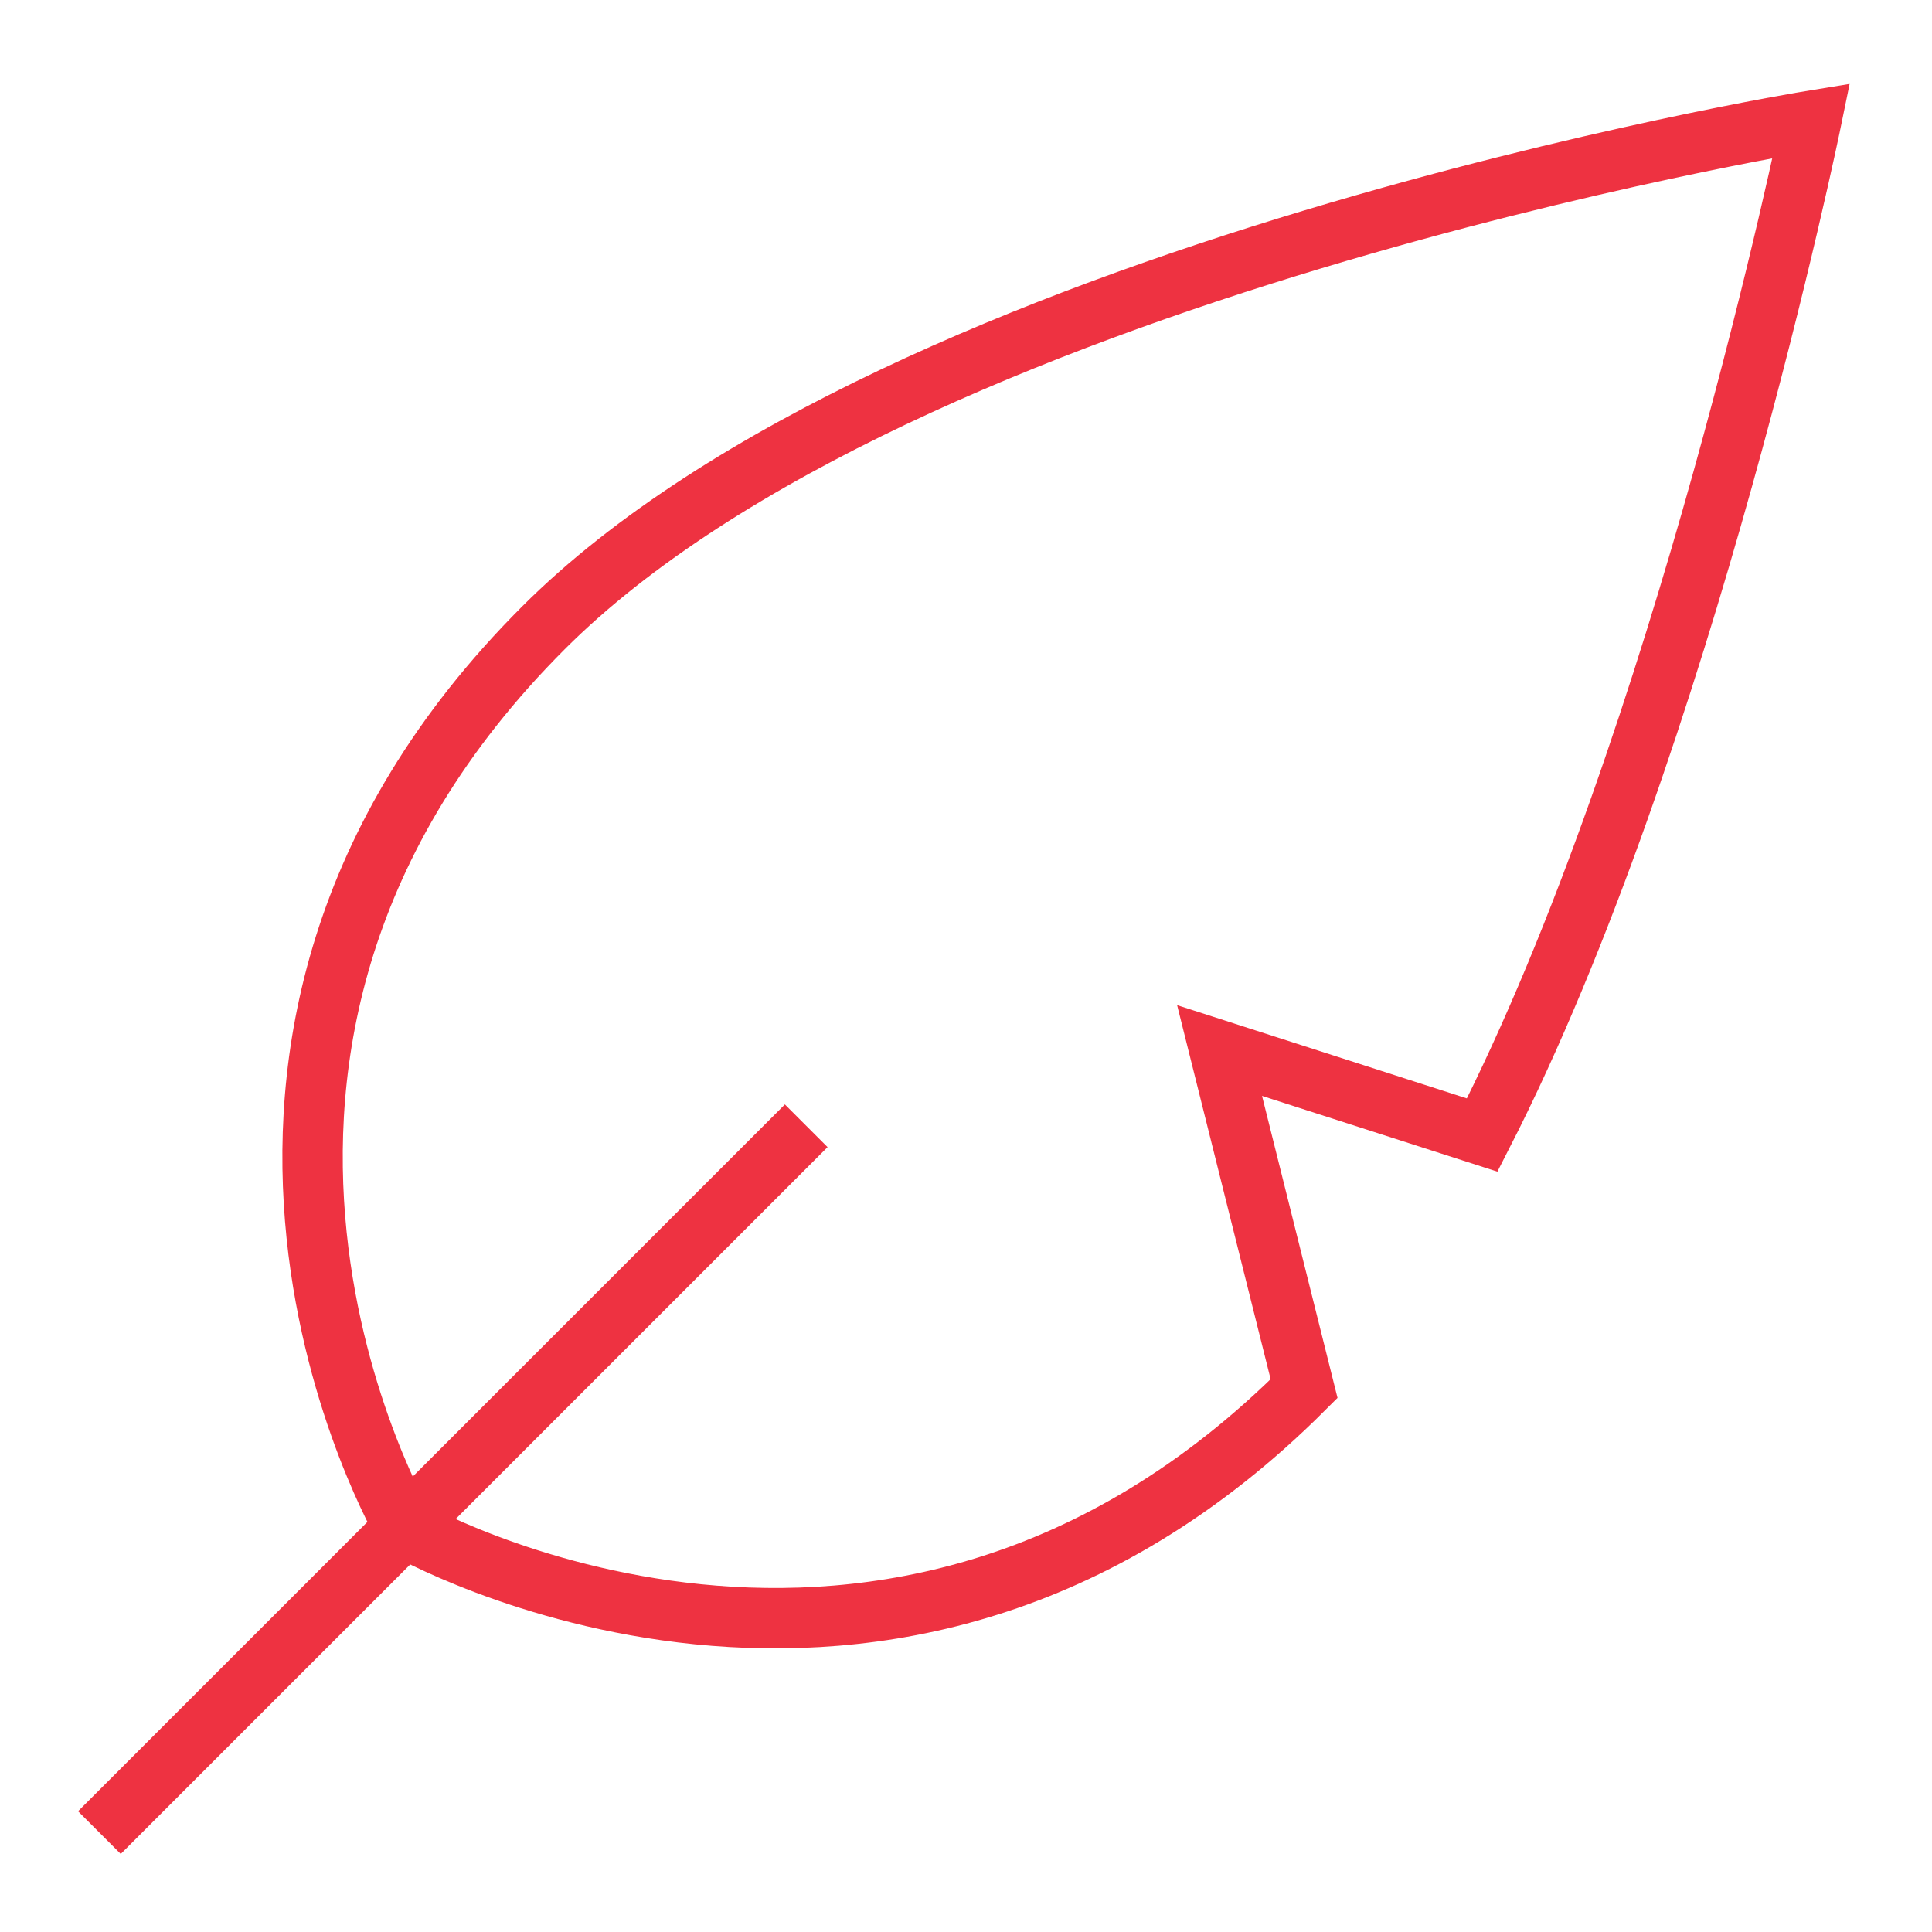<?xml version="1.0" encoding="UTF-8"?>
<svg xmlns="http://www.w3.org/2000/svg" width="64" height="64" viewBox="0 0 64 64">
  <g class="nc-icon-wrapper" fill="#ee3241" stroke-linecap="square" stroke-linejoin="miter" stroke-miterlimit="10">
    <path fill="none" stroke="#ee3241" stroke-width="2" d="M18,20.8 C29.9,8.9,60,4,60,4s-4.2,20.5-10.9,33.6l-8.7-2.8L43.2,46c-13.8,13.8-29.8,4.6-29.8,4.6S4.1,34.7,18,20.8z"></path>
    <line data-color="color-2" fill="none" stroke="#ee3241" stroke-width="2" x1="26" y1="38" x2="4" y2="60"></line>
  </g>
</svg>
